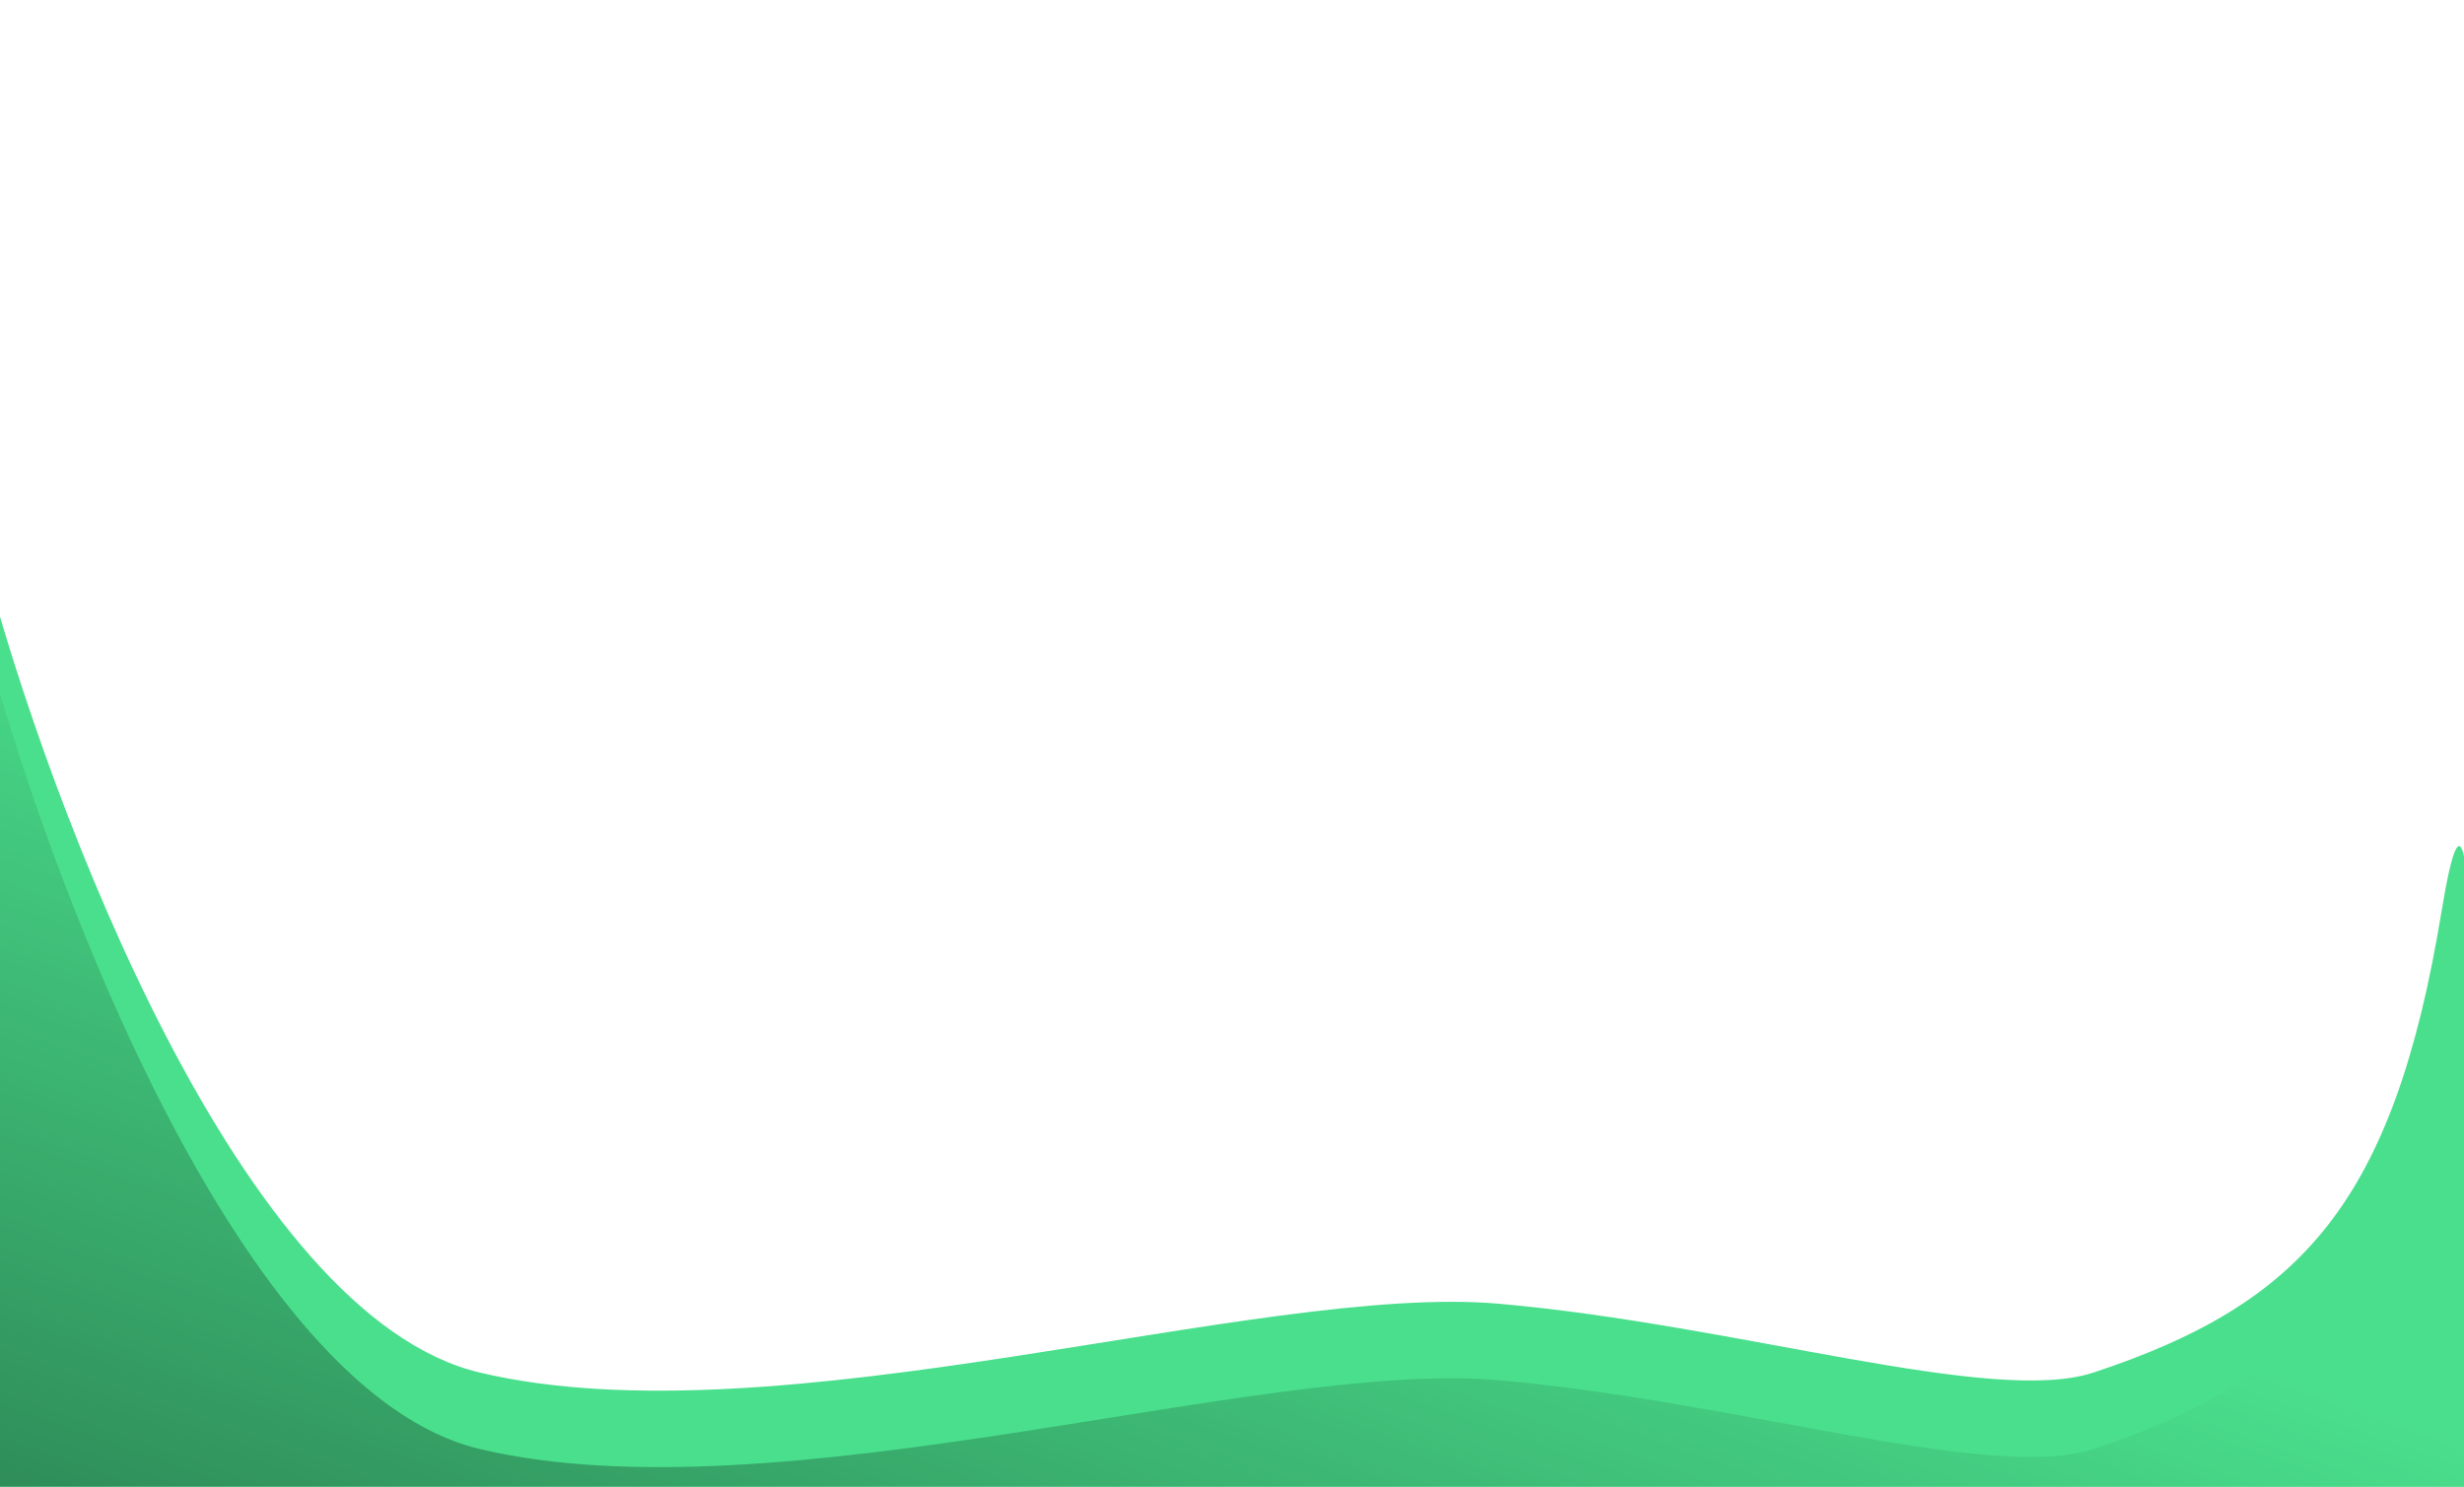 <svg width="1440" height="869" viewBox="0 0 1440 869" fill="none" xmlns="http://www.w3.org/2000/svg">
<path d="M280.394 802.282C140.944 769.208 29.355 472.654 -9.009 328.511L-47 1002.29H1457C1440.98 769.878 1453.85 368.738 1426.83 532.993C1398.9 702.835 1345.26 762.056 1223.47 802.282C1164.35 821.806 1015.63 774.348 875.96 762.056C736.287 749.765 454.706 843.625 280.394 802.282Z" fill="#4ADF8D"/>
<path d="M280.394 846.978C140.944 813.903 29.355 517.349 -9.009 373.207L-47 1046.99H1457C1440.98 814.573 1453.85 413.433 1426.83 577.688C1398.9 747.53 1345.26 806.752 1223.47 846.978C1164.35 866.501 1015.63 819.043 875.96 806.752C736.287 794.461 454.706 888.321 280.394 846.978Z" fill="url(#paint0_linear_15_634)"/>
<defs>
<linearGradient id="paint0_linear_15_634" x1="957.529" y1="672.666" x2="749.781" y2="1262.97" gradientUnits="userSpaceOnUse">
<stop stop-color="#4ADF8D"/>
<stop offset="1" stop-color="#28794C"/>
</linearGradient>
</defs>
</svg>
